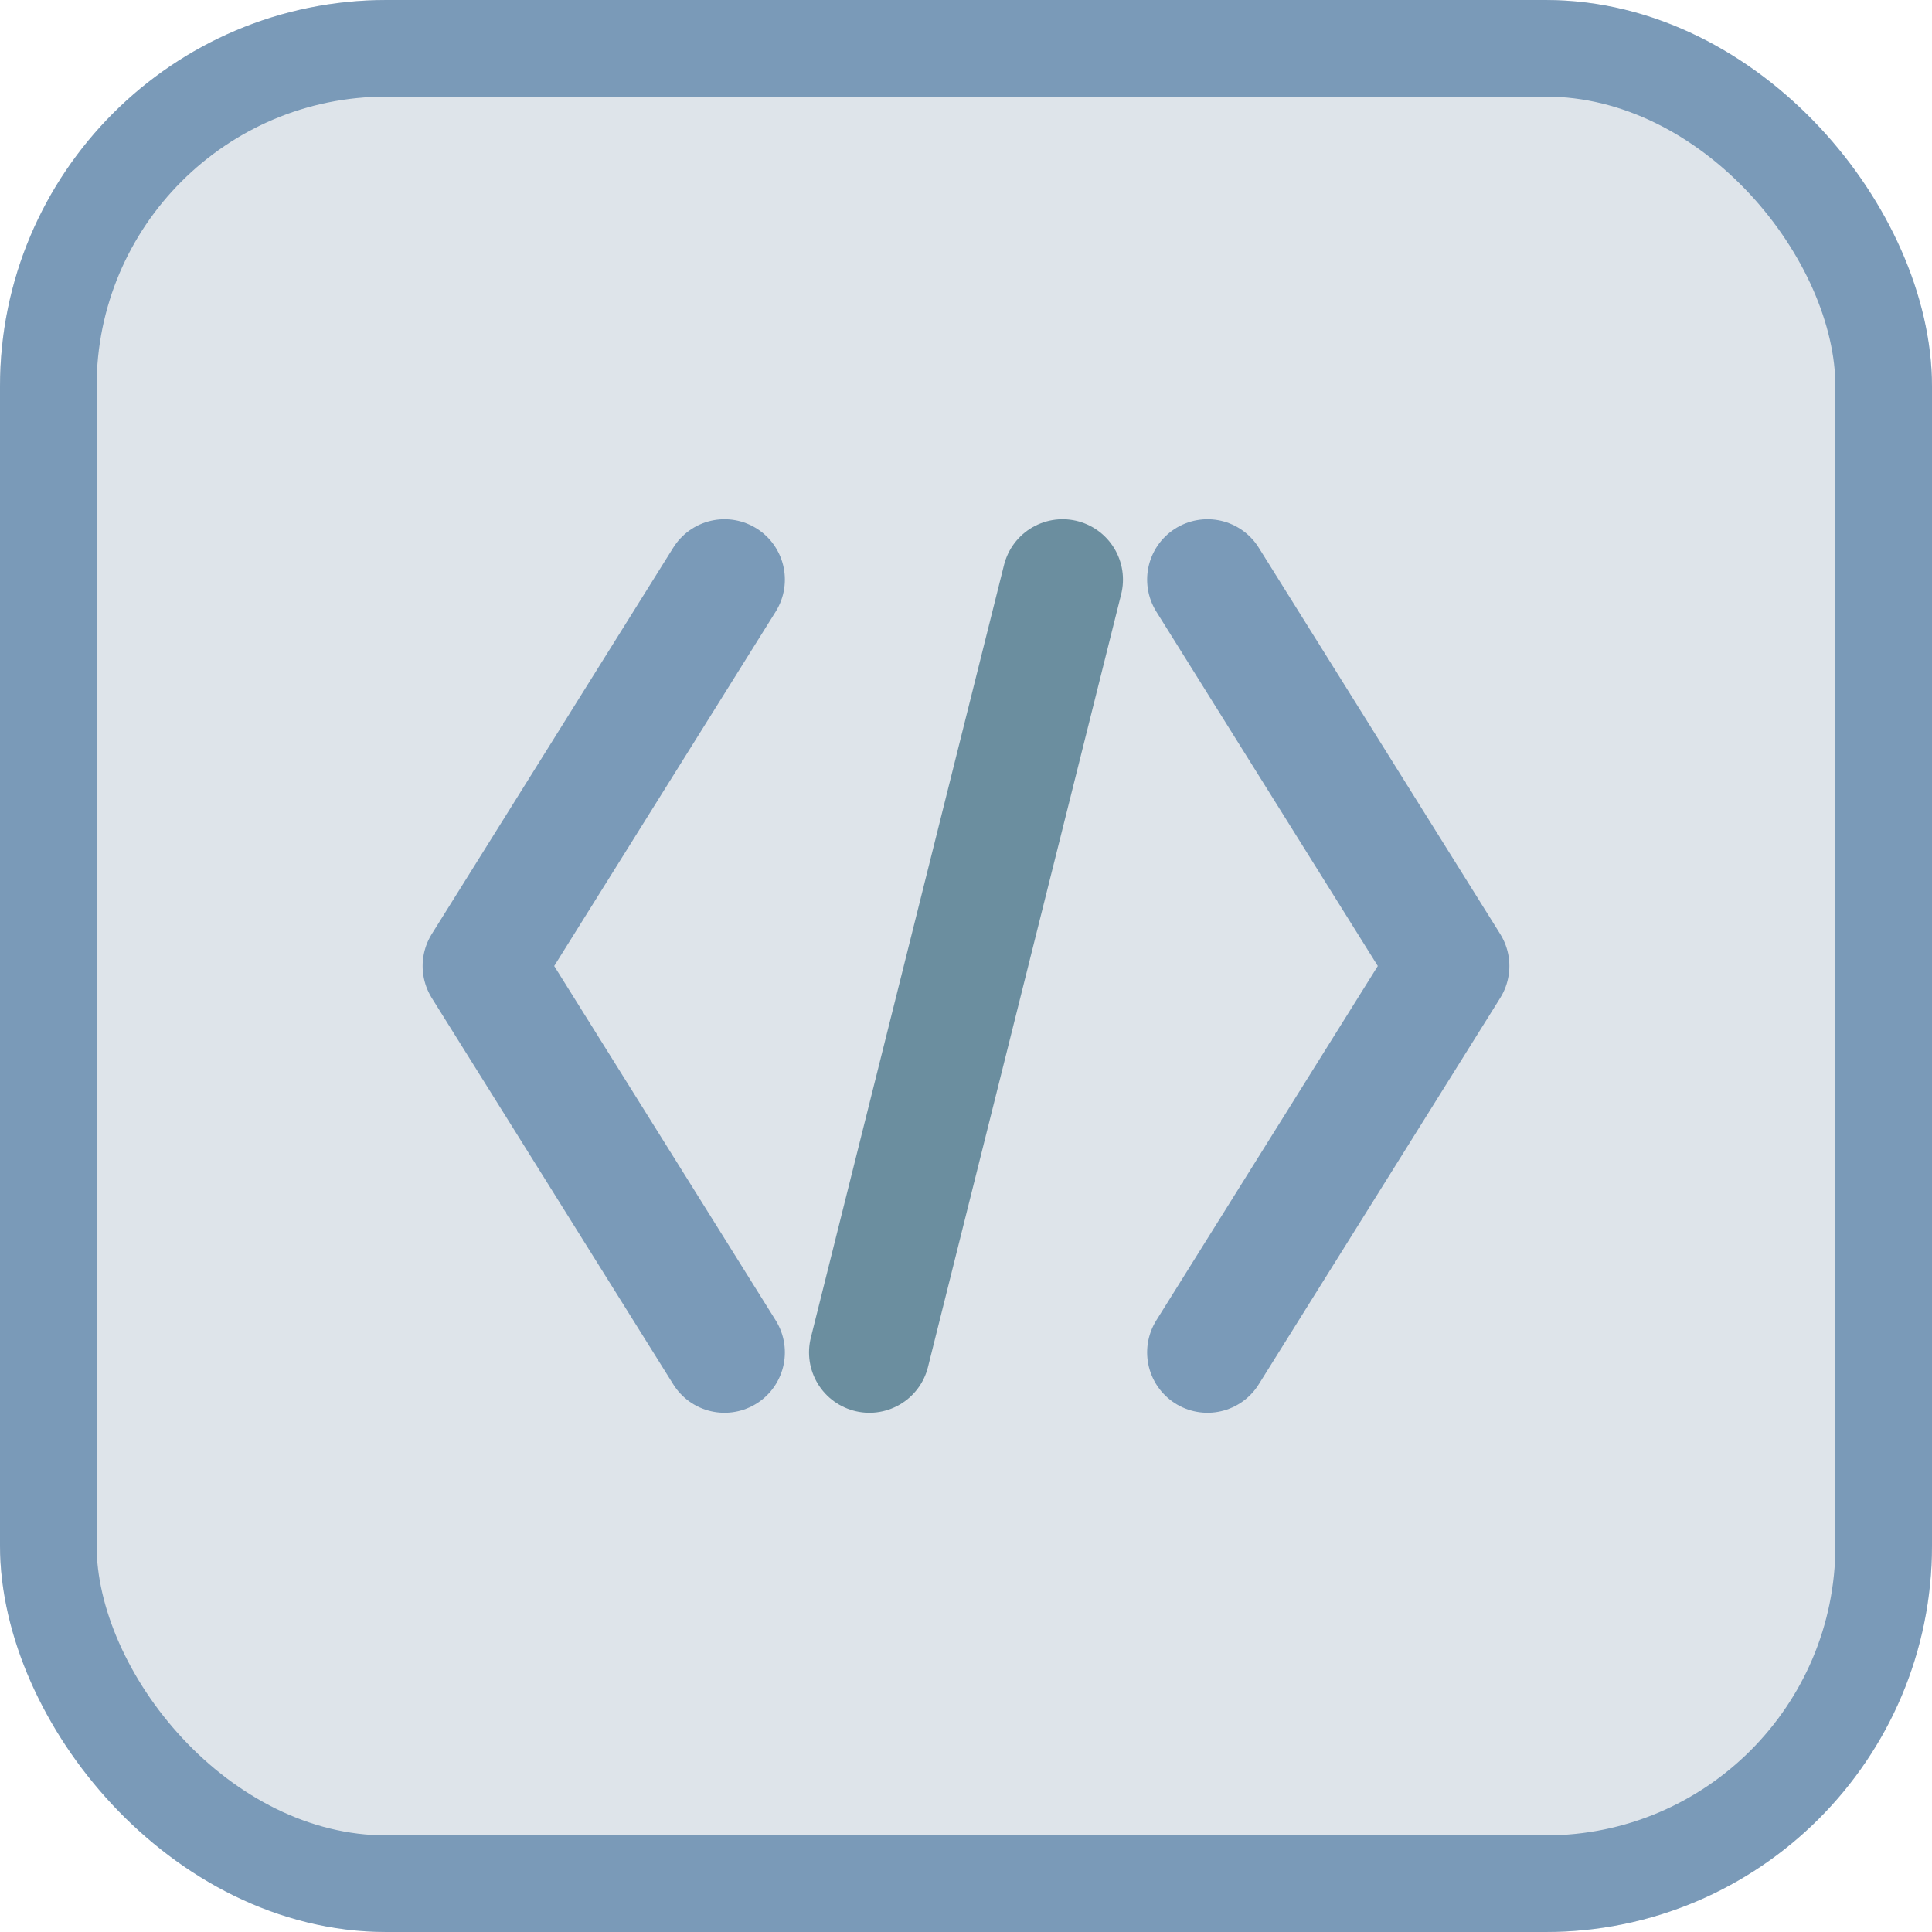 <svg xmlns="http://www.w3.org/2000/svg" width="40" height="40" fill="none" viewBox="0 0 40 40"><rect width="40" height="40" fill="#5b7c99" fill-opacity=".2" rx="8"/><rect width="38" height="38" x="1" y="1" stroke="#7a9ab8" stroke-width="2" rx="7"/><path stroke="#7a9ab8" stroke-linecap="round" stroke-linejoin="round" stroke-width="2.5" d="m15 12-5 8 5 8M25 12l5 8-5 8"/><path stroke="#6b8e9f" stroke-linecap="round" stroke-width="2.5" d="m22 12-4 16"/></svg>